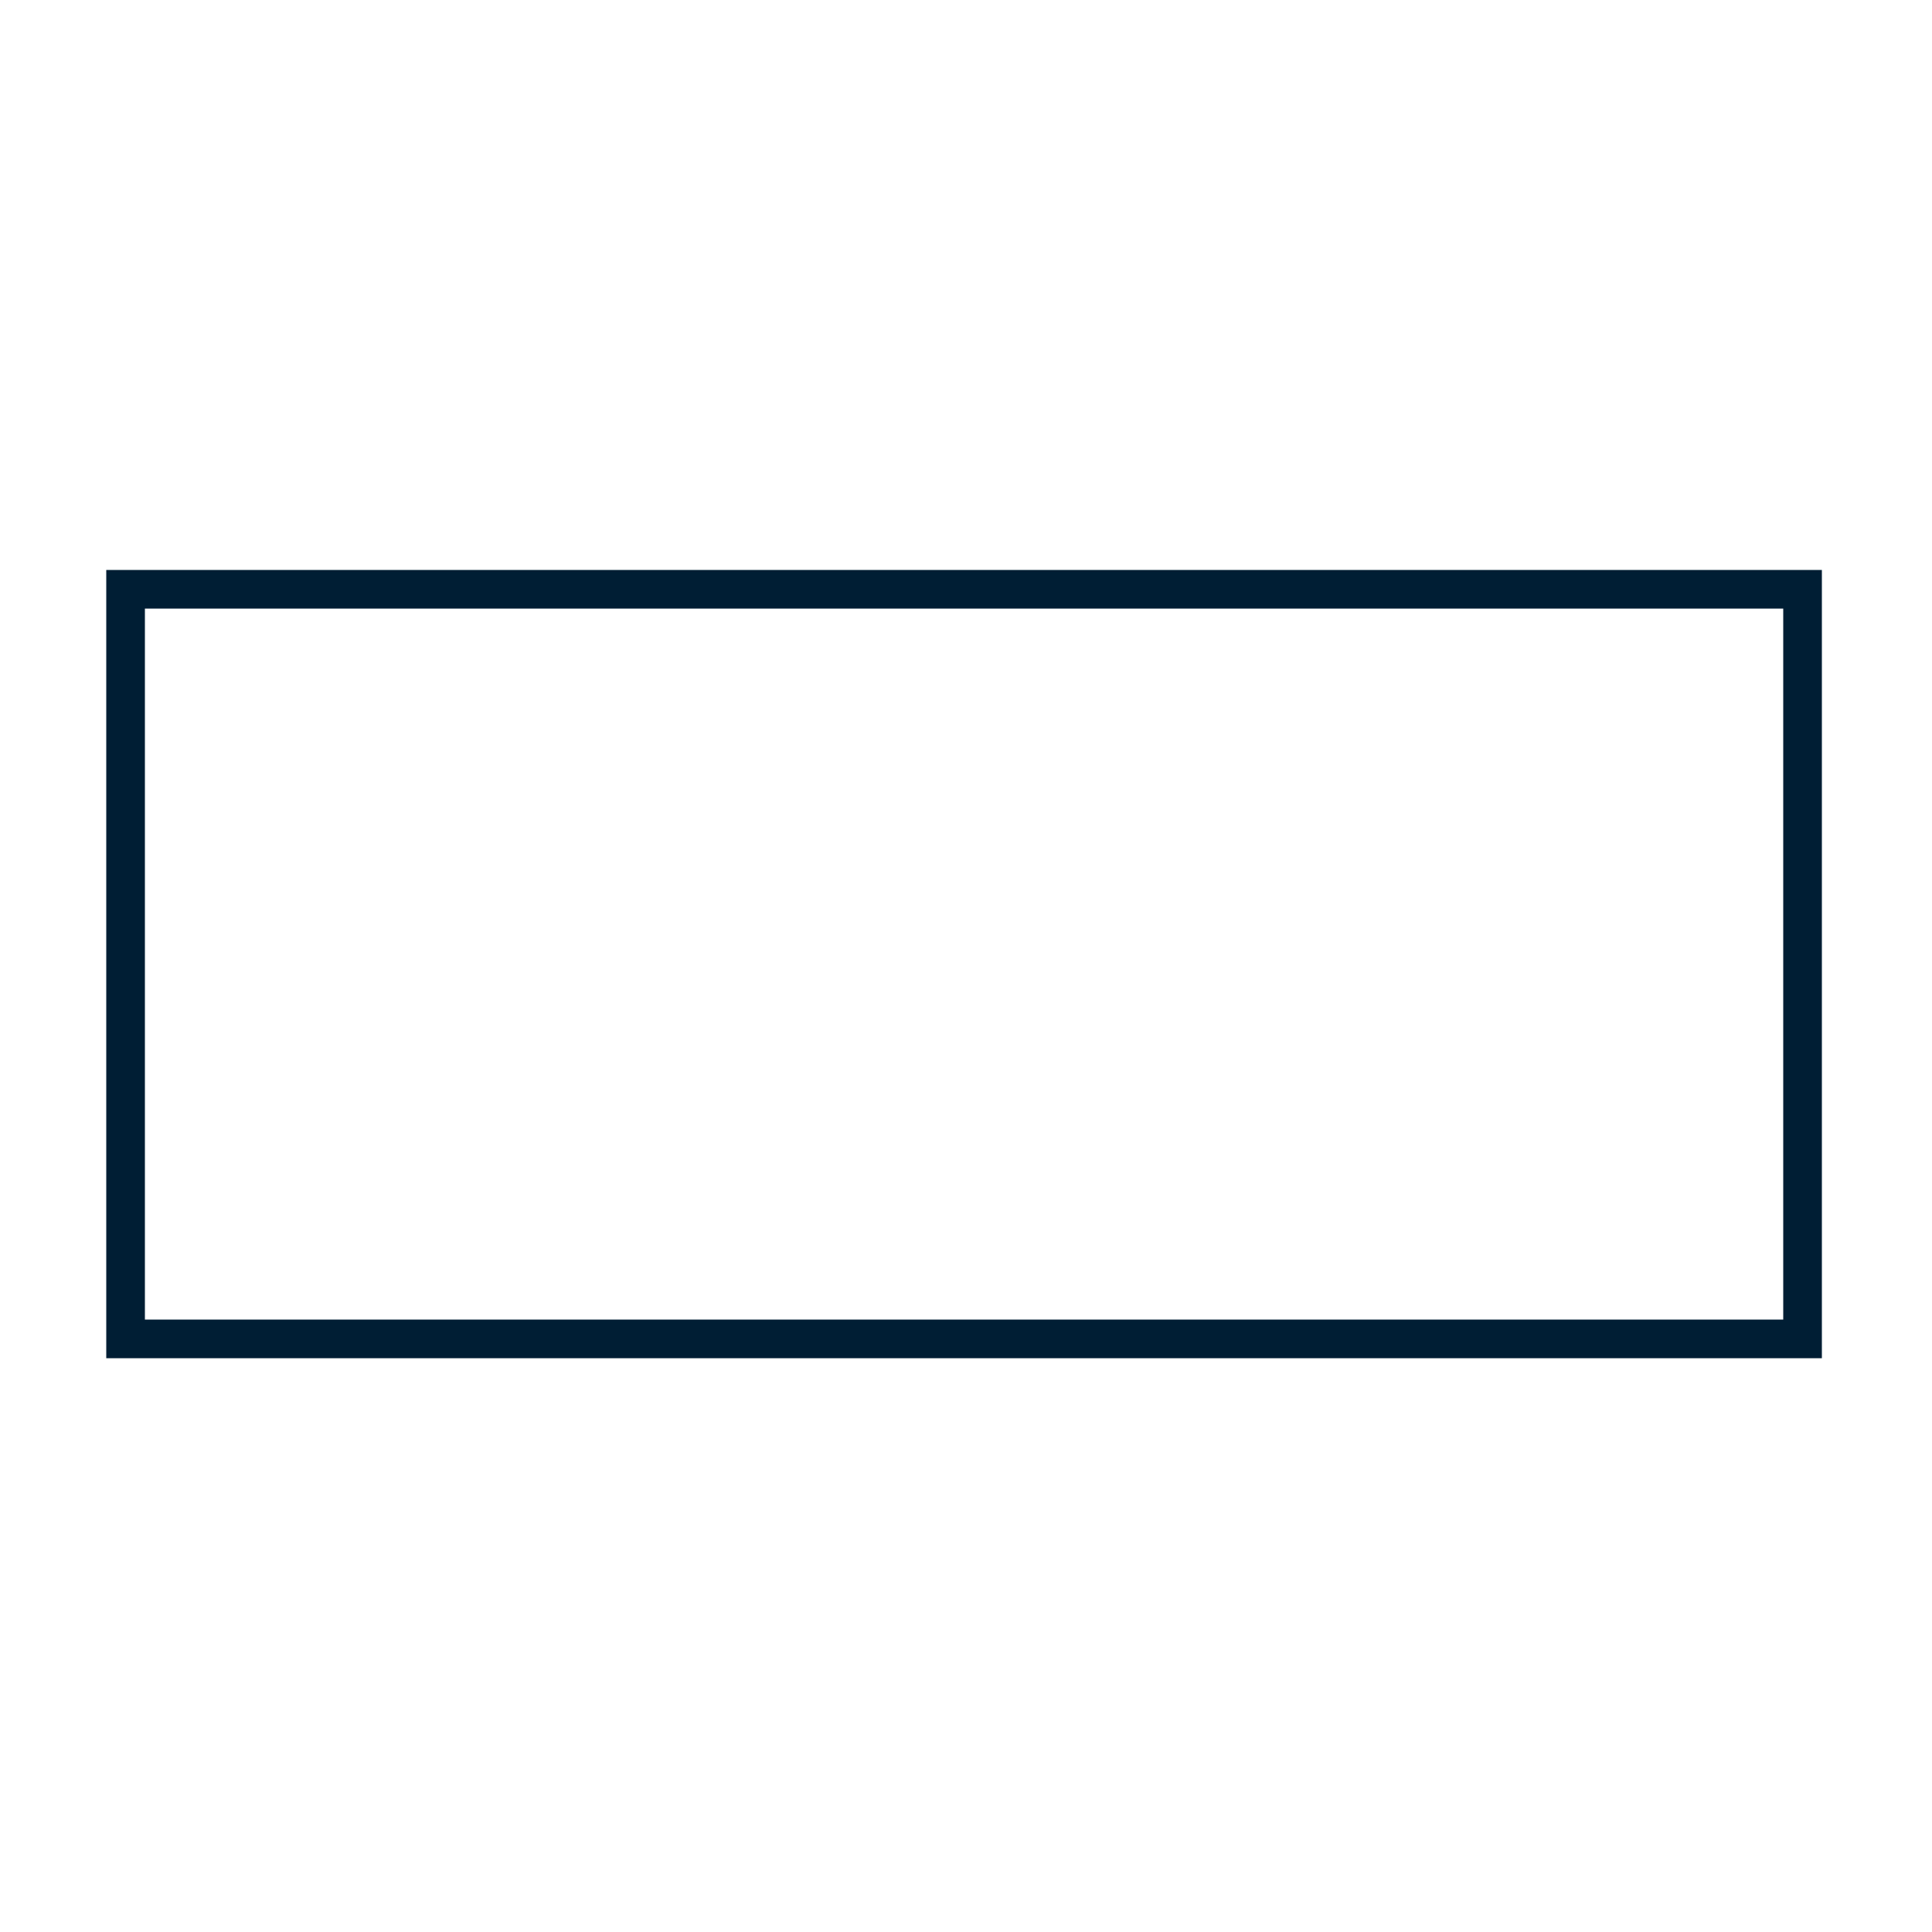<svg xmlns="http://www.w3.org/2000/svg" xmlns:xlink="http://www.w3.org/1999/xlink" width="100" height="100" viewBox="0 0 100 100">
  <defs>
    <clipPath id="clip-Tileshape-Rectangle-1480x3280">
      <rect width="100" height="100"></rect>
    </clipPath>
  </defs>
  <g id="Tileshape-Rectangle-1480x3280" clip-path="url(#clip-Tileshape-Rectangle-1480x3280)">
    <rect id="Rectangle_1642" data-name="Rectangle 1642" data-sanitized-data-name="Rectangle 1642" width="38.8" height="86.8" transform="translate(93.3 30.5) rotate(90)" fill="none" stroke="#001e34" stroke-width="2"></rect>
  </g>
</svg>
